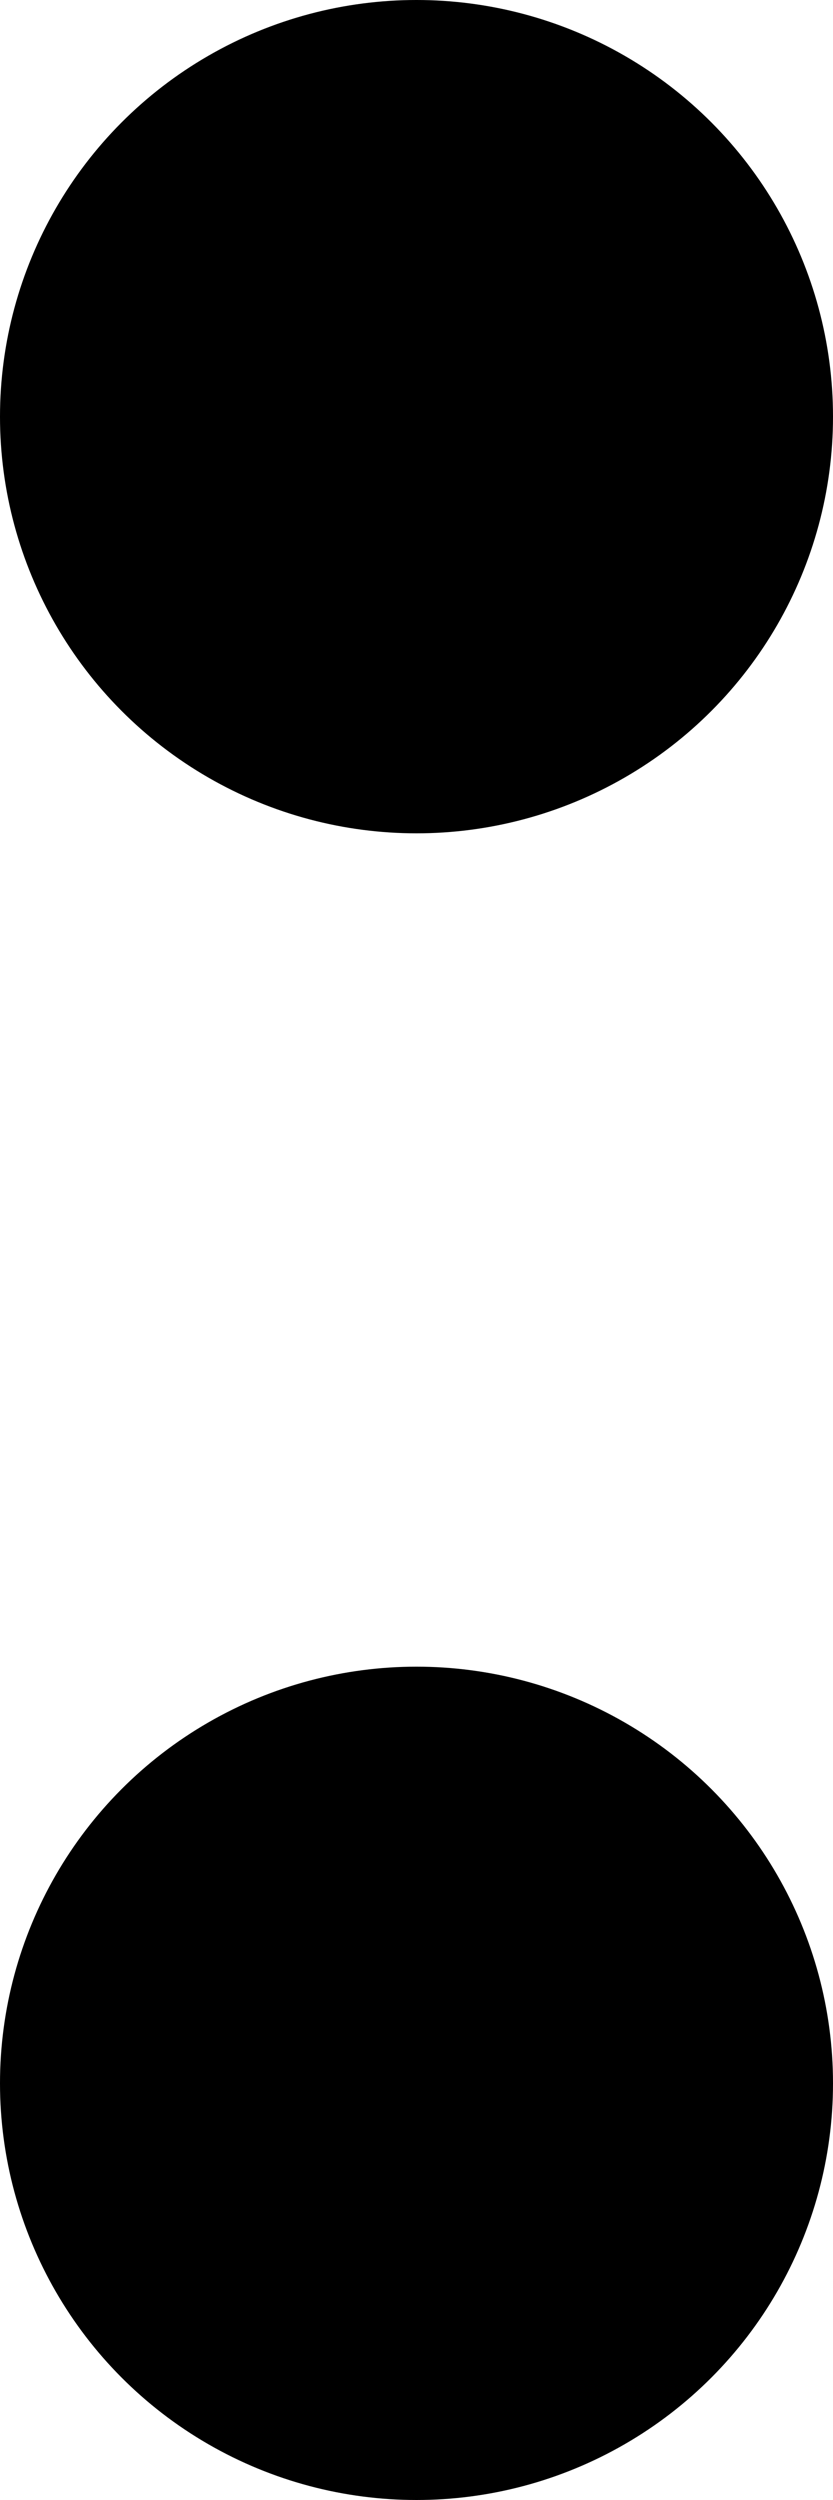 <?xml version="1.0" encoding="utf-8"?>
<svg xmlns="http://www.w3.org/2000/svg" fill="none" height="100%" overflow="visible" preserveAspectRatio="none" style="display: block;" viewBox="0 0 4 12" width="100%">
<g id="col">
<circle cx="2" cy="2" fill="black" id="Ellipse 1" r="2"/>
<circle cx="2" cy="10" fill="black" id="Ellipse 1_2" r="2"/>
</g>
</svg>